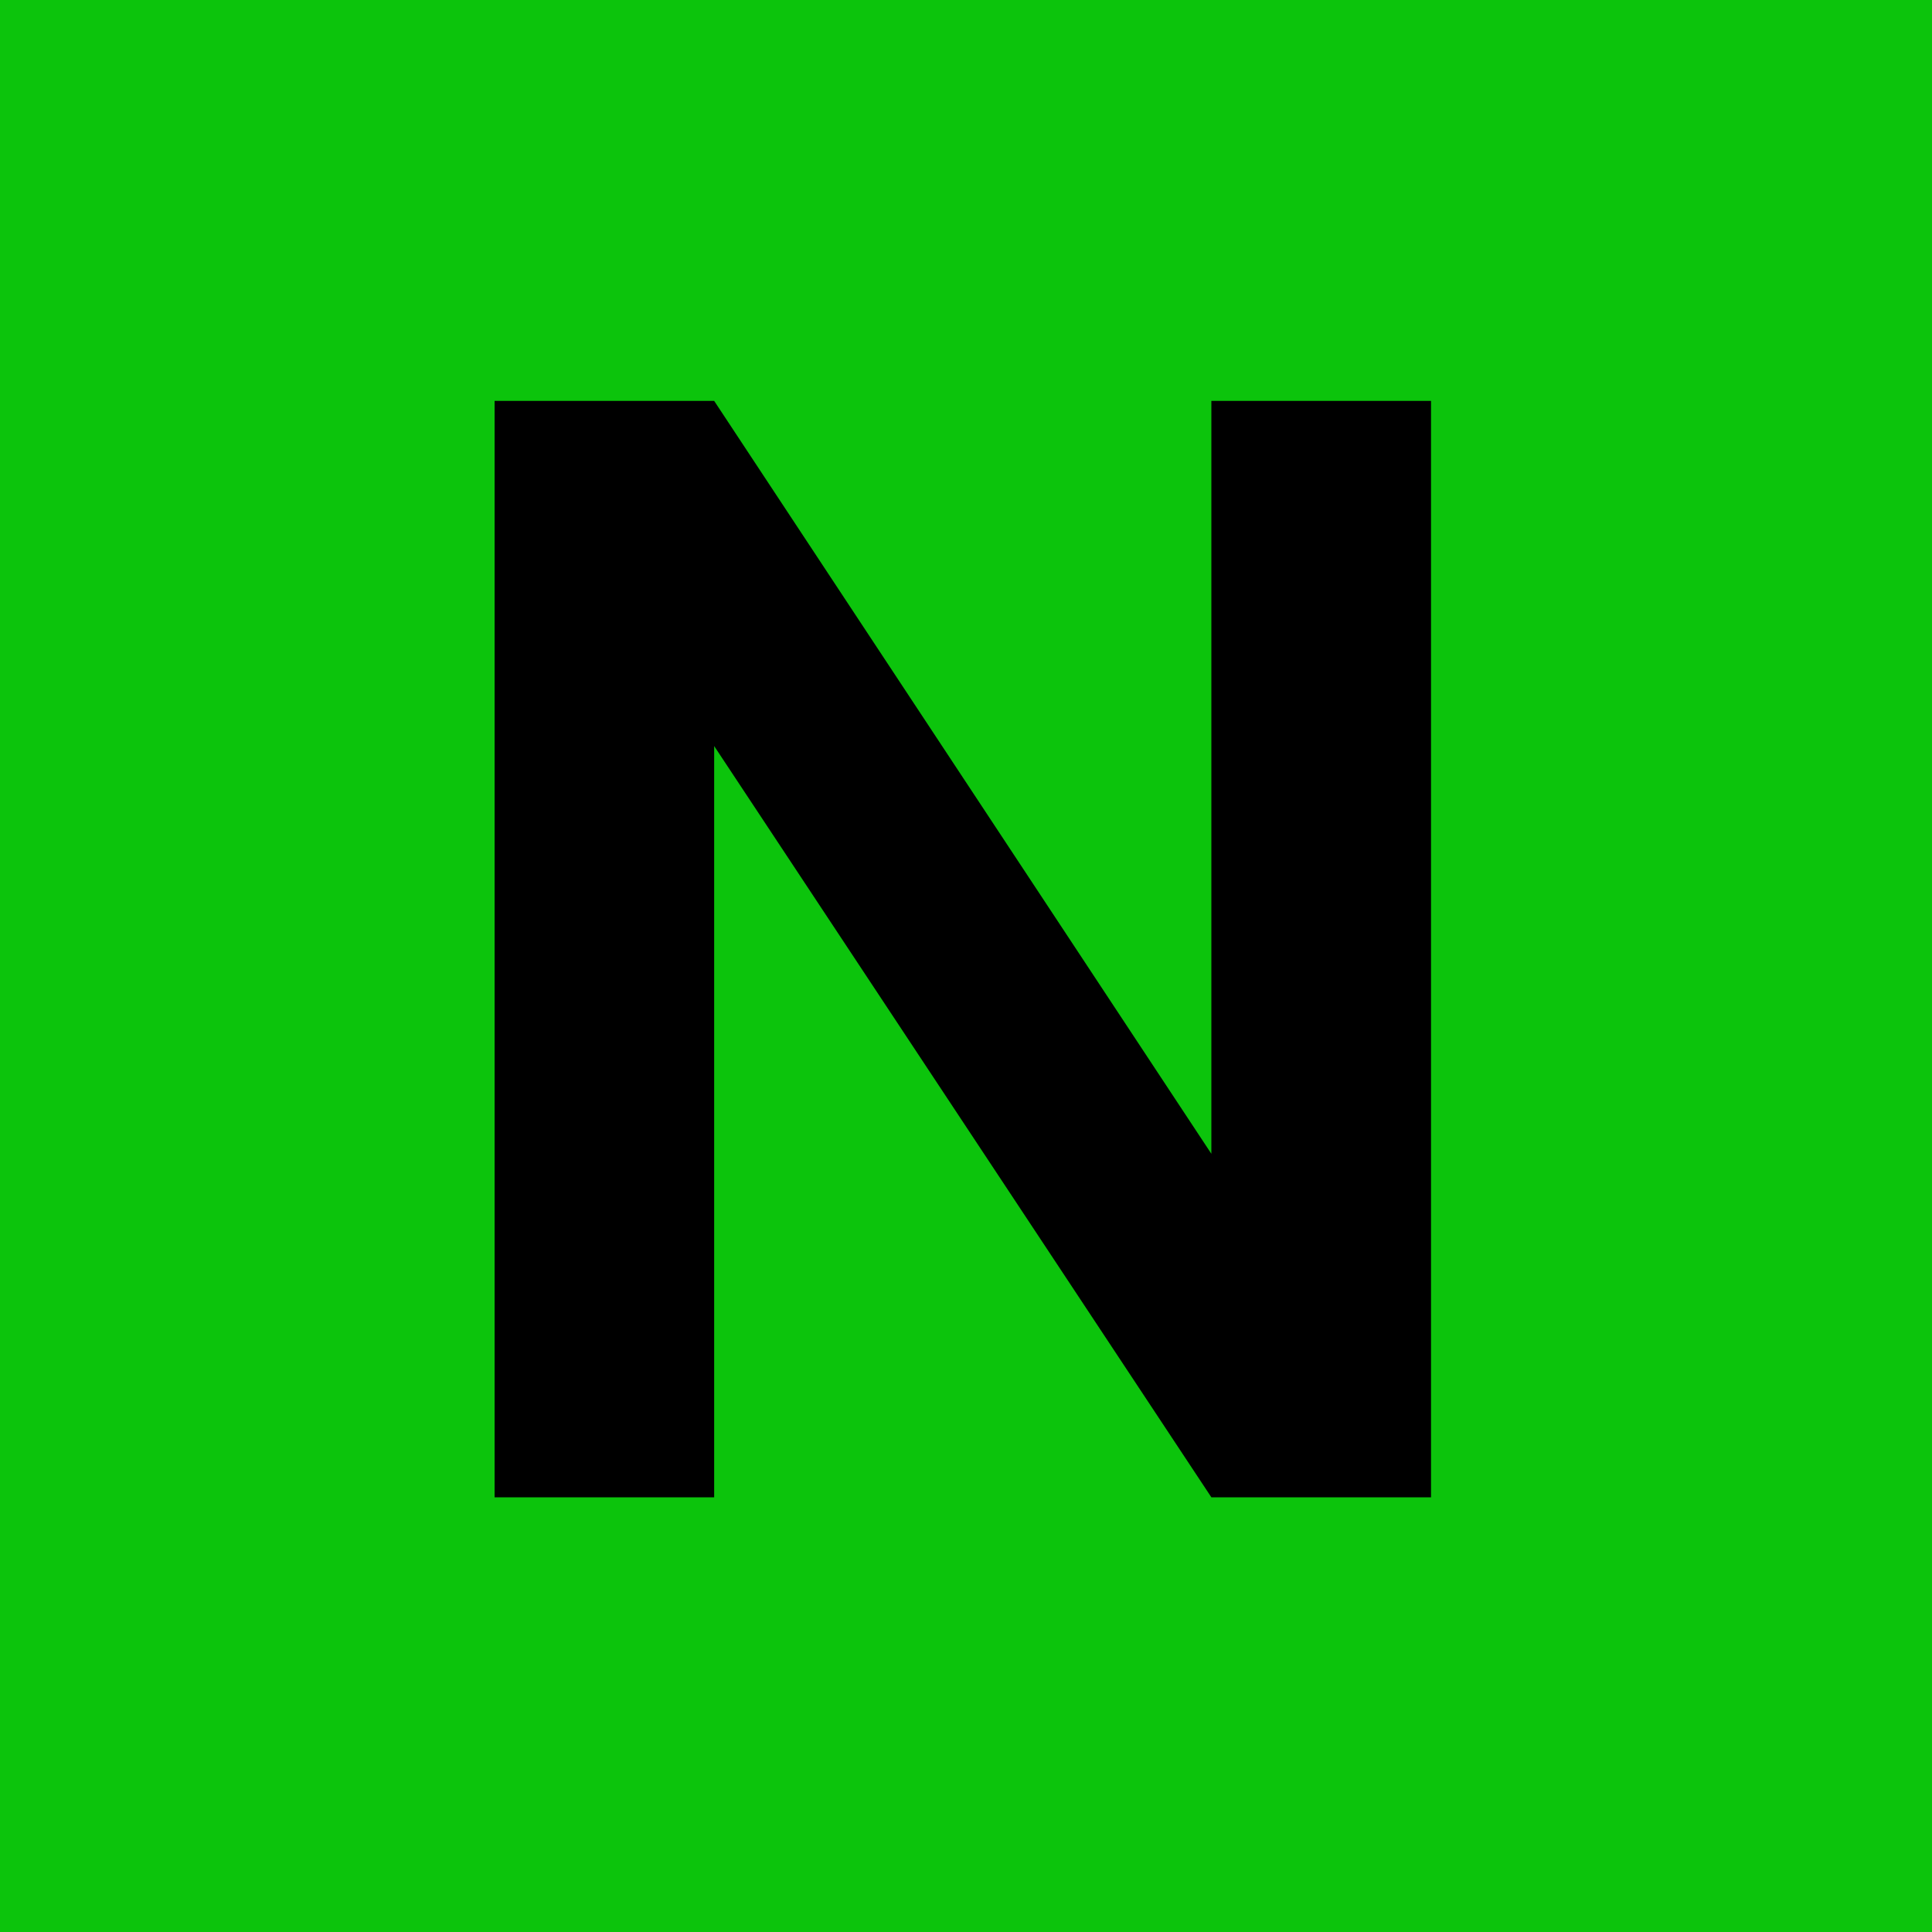 <svg width="20" height="20" viewBox="0 0 20 20" fill="none" xmlns="http://www.w3.org/2000/svg">
<rect width="20" height="20" fill="#0CC40C"/>
<path d="M14.814 15.5H12.54L7.393 7.723V15.5H5.12V4.15H7.393L12.54 11.944V4.15H14.814V15.5Z" fill="black"/>
</svg>
